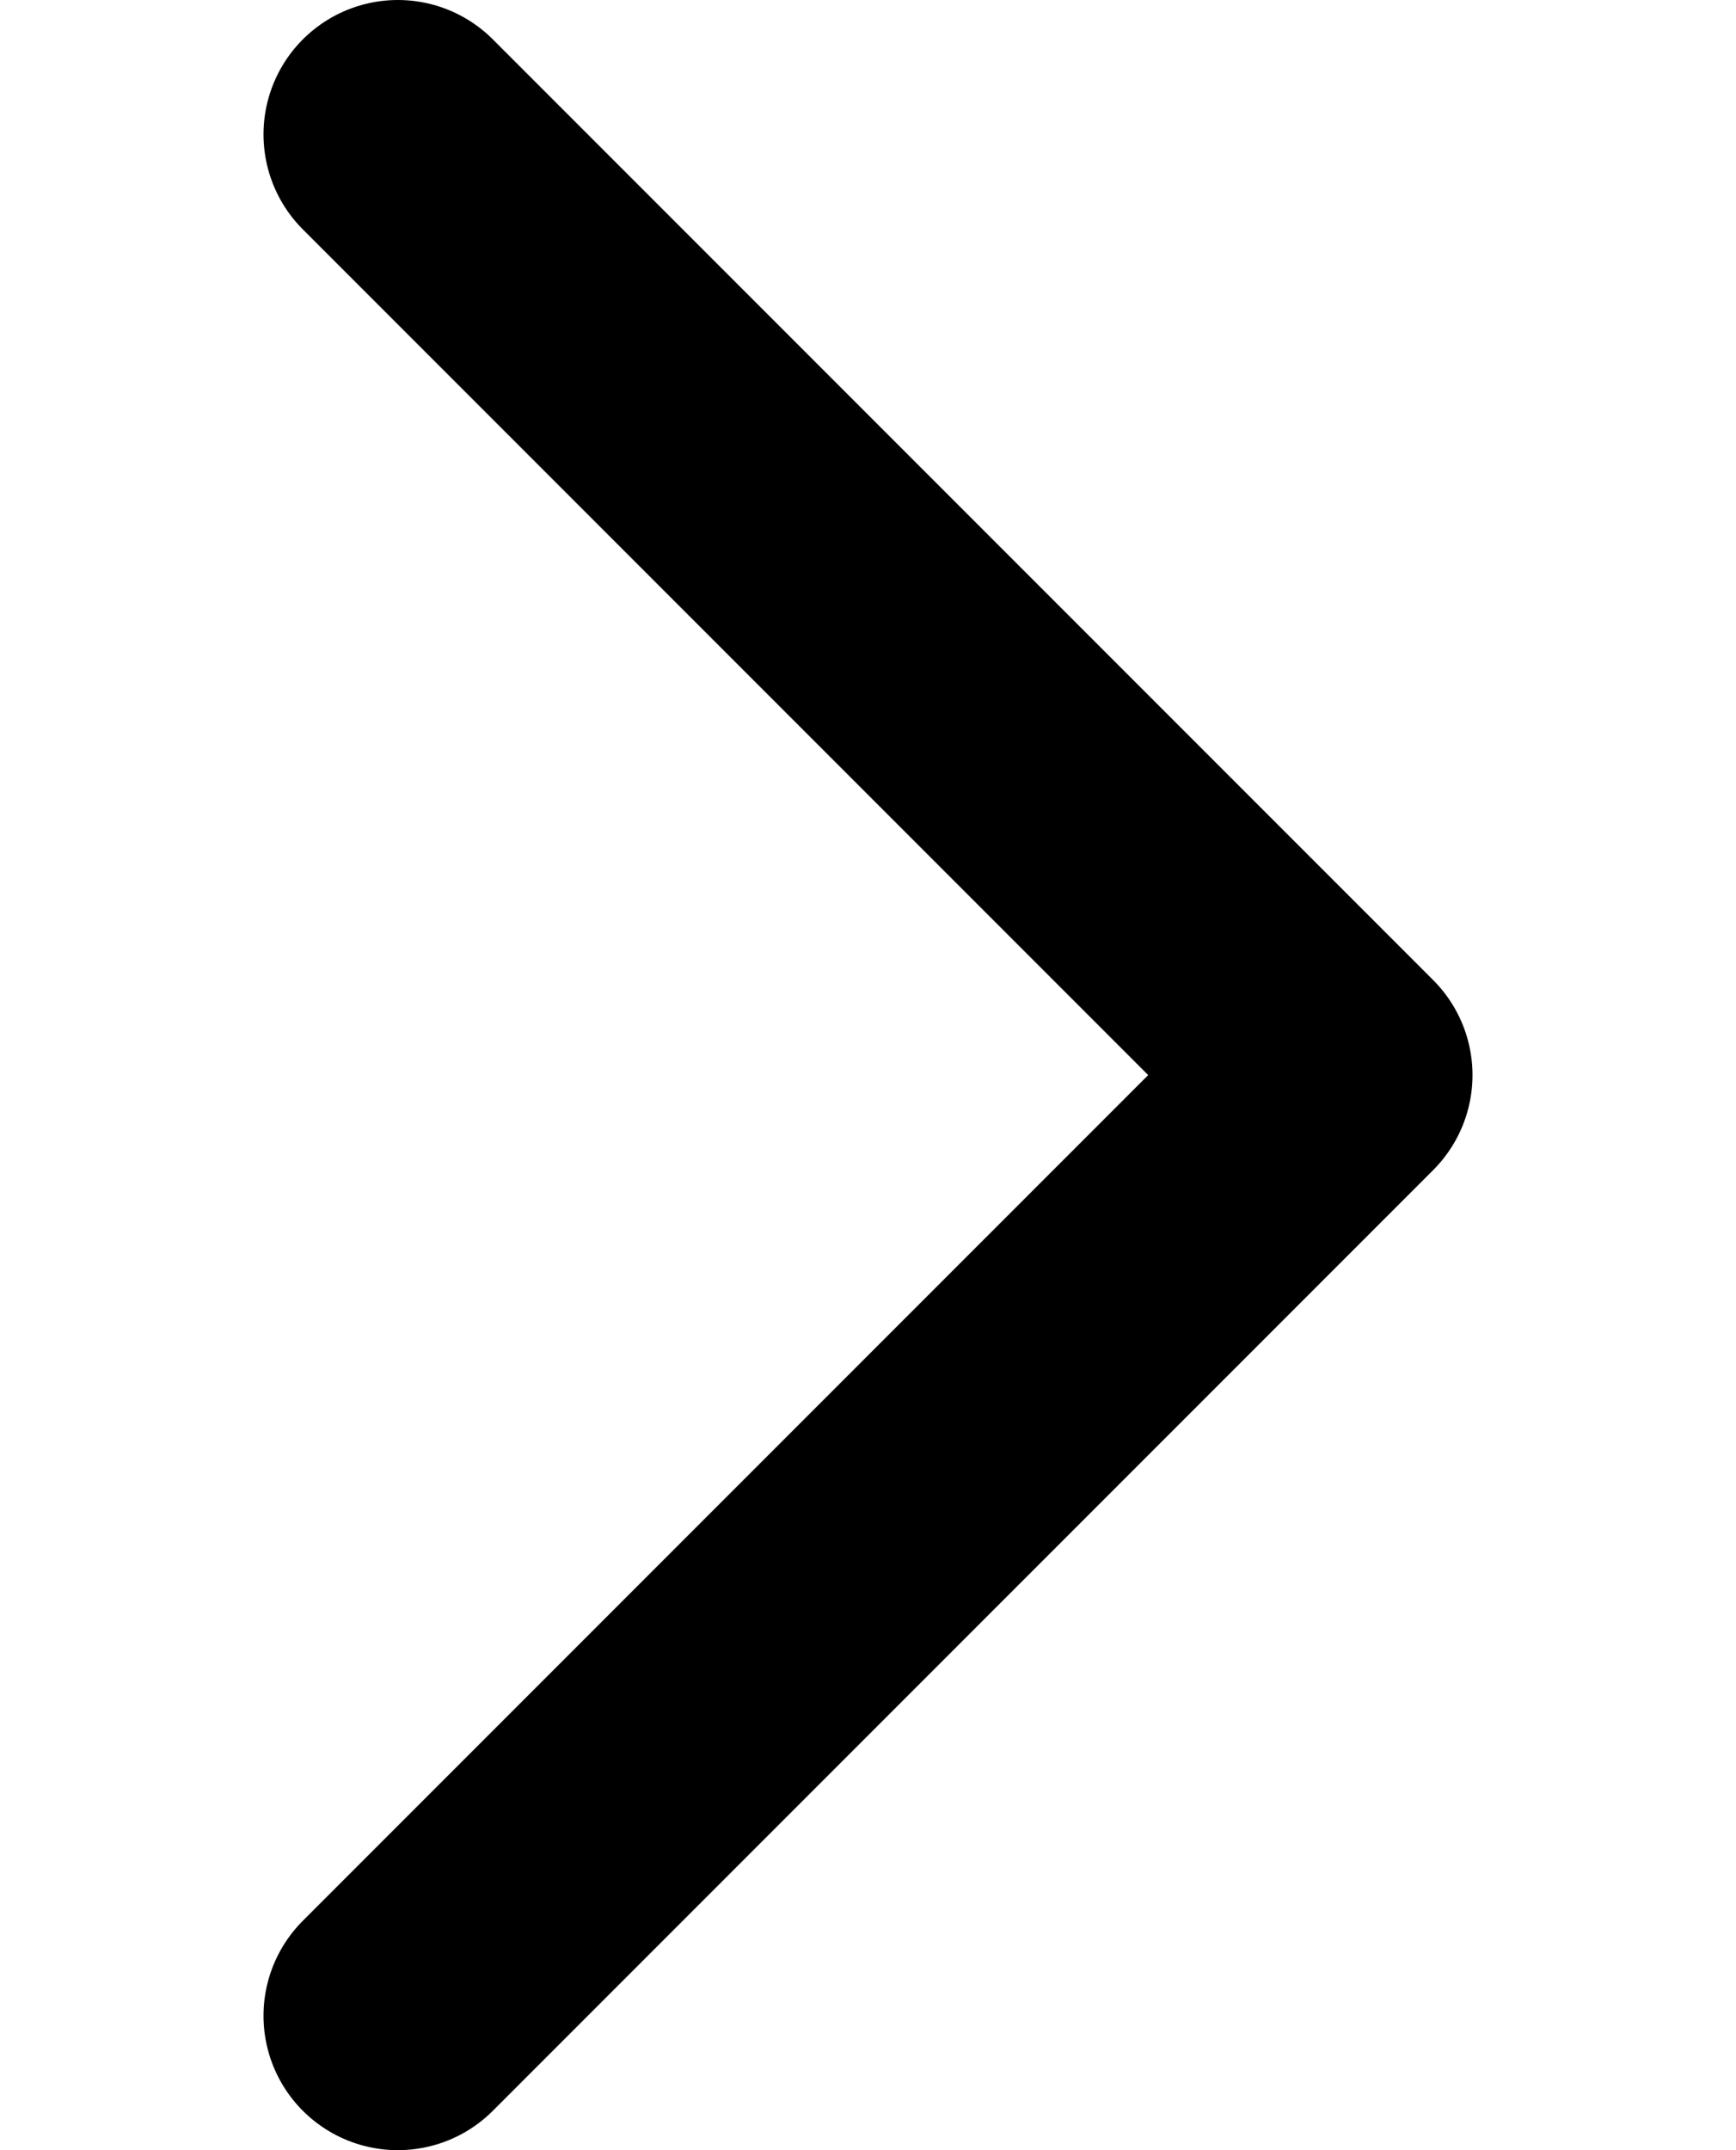 <svg width="21" height="26" viewBox="0 0 9 16" fill="none" xmlns="http://www.w3.org/2000/svg">
<path d="M1 15L8 8L1 1" stroke="black" stroke-width="2" stroke-linecap="round" stroke-linejoin="round"/>
</svg>
